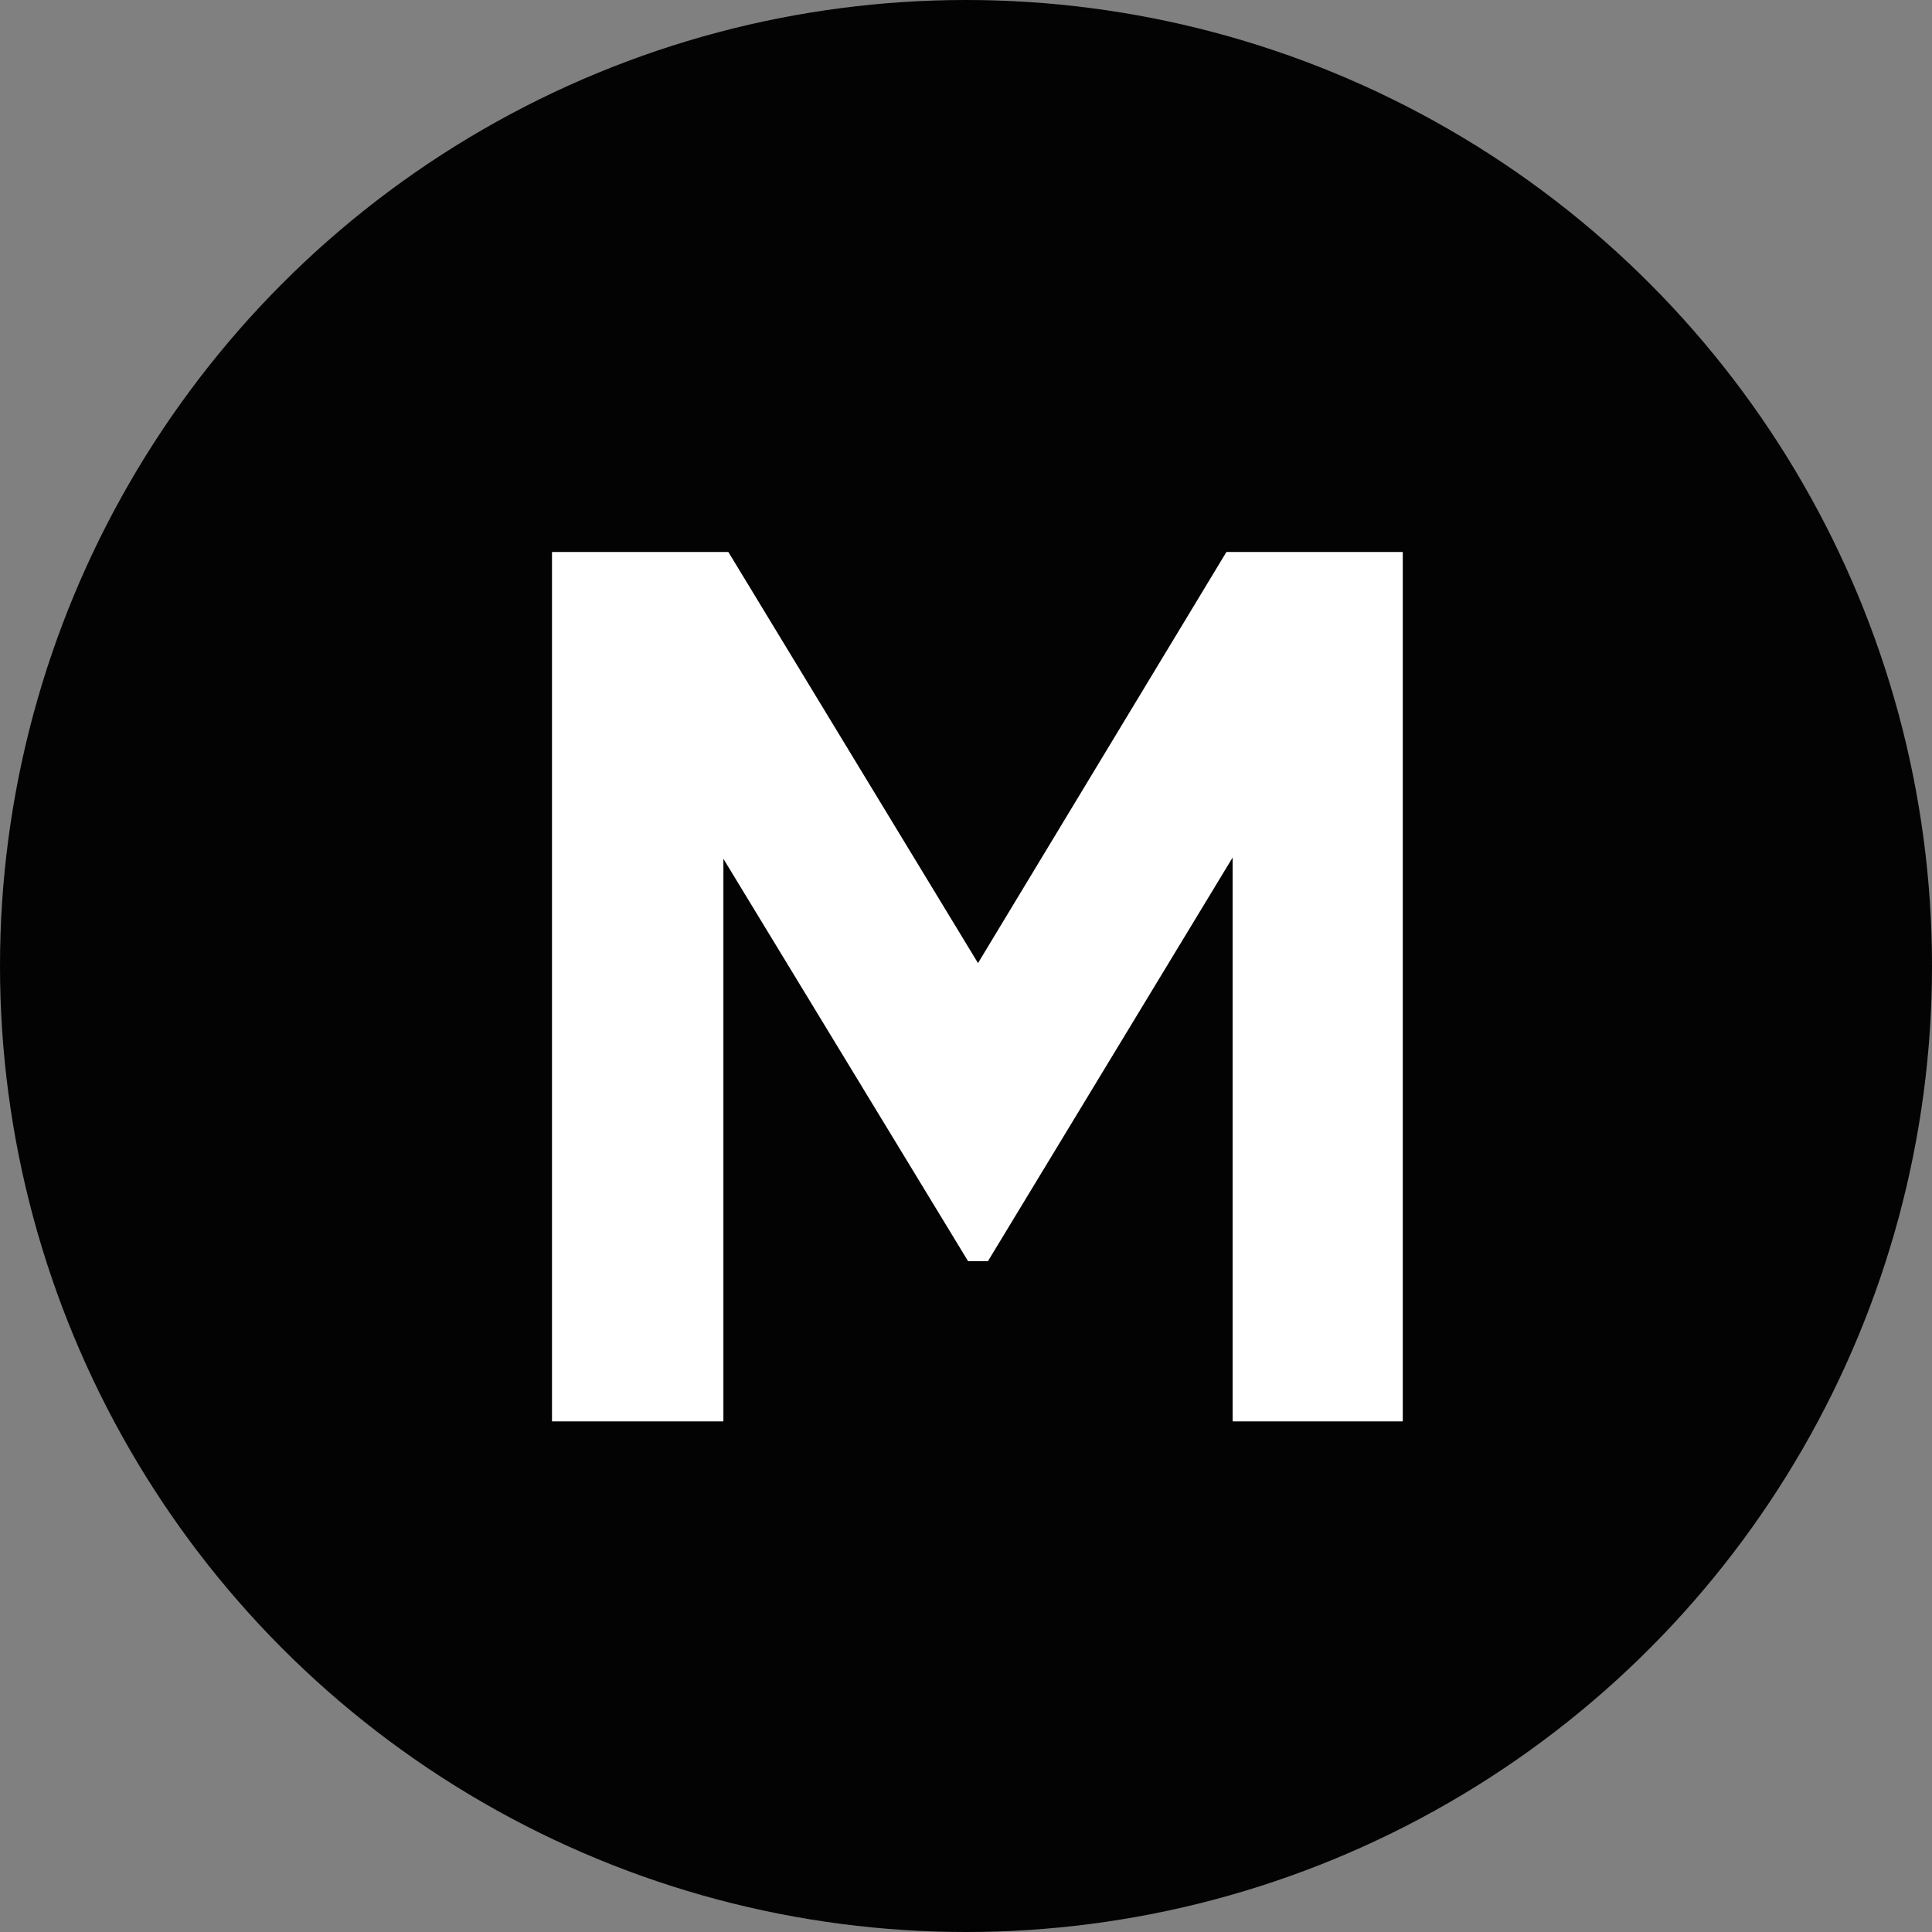 <svg width="14" height="14" viewBox="0 0 14 14" fill="none" xmlns="http://www.w3.org/2000/svg">
<rect x="0" y="0" width="14" height="14" fill="#808080" stroke="none"/>
<circle cx="7" cy="7" r="7" fill="#030303"/>
<path d="M8.887 4H10.165V10.3H8.932V6.214L7.159 9.139H7.015L5.242 6.223V10.3H4V4H5.278L7.087 6.979L8.887 4Z" fill="white"/>
</svg>
